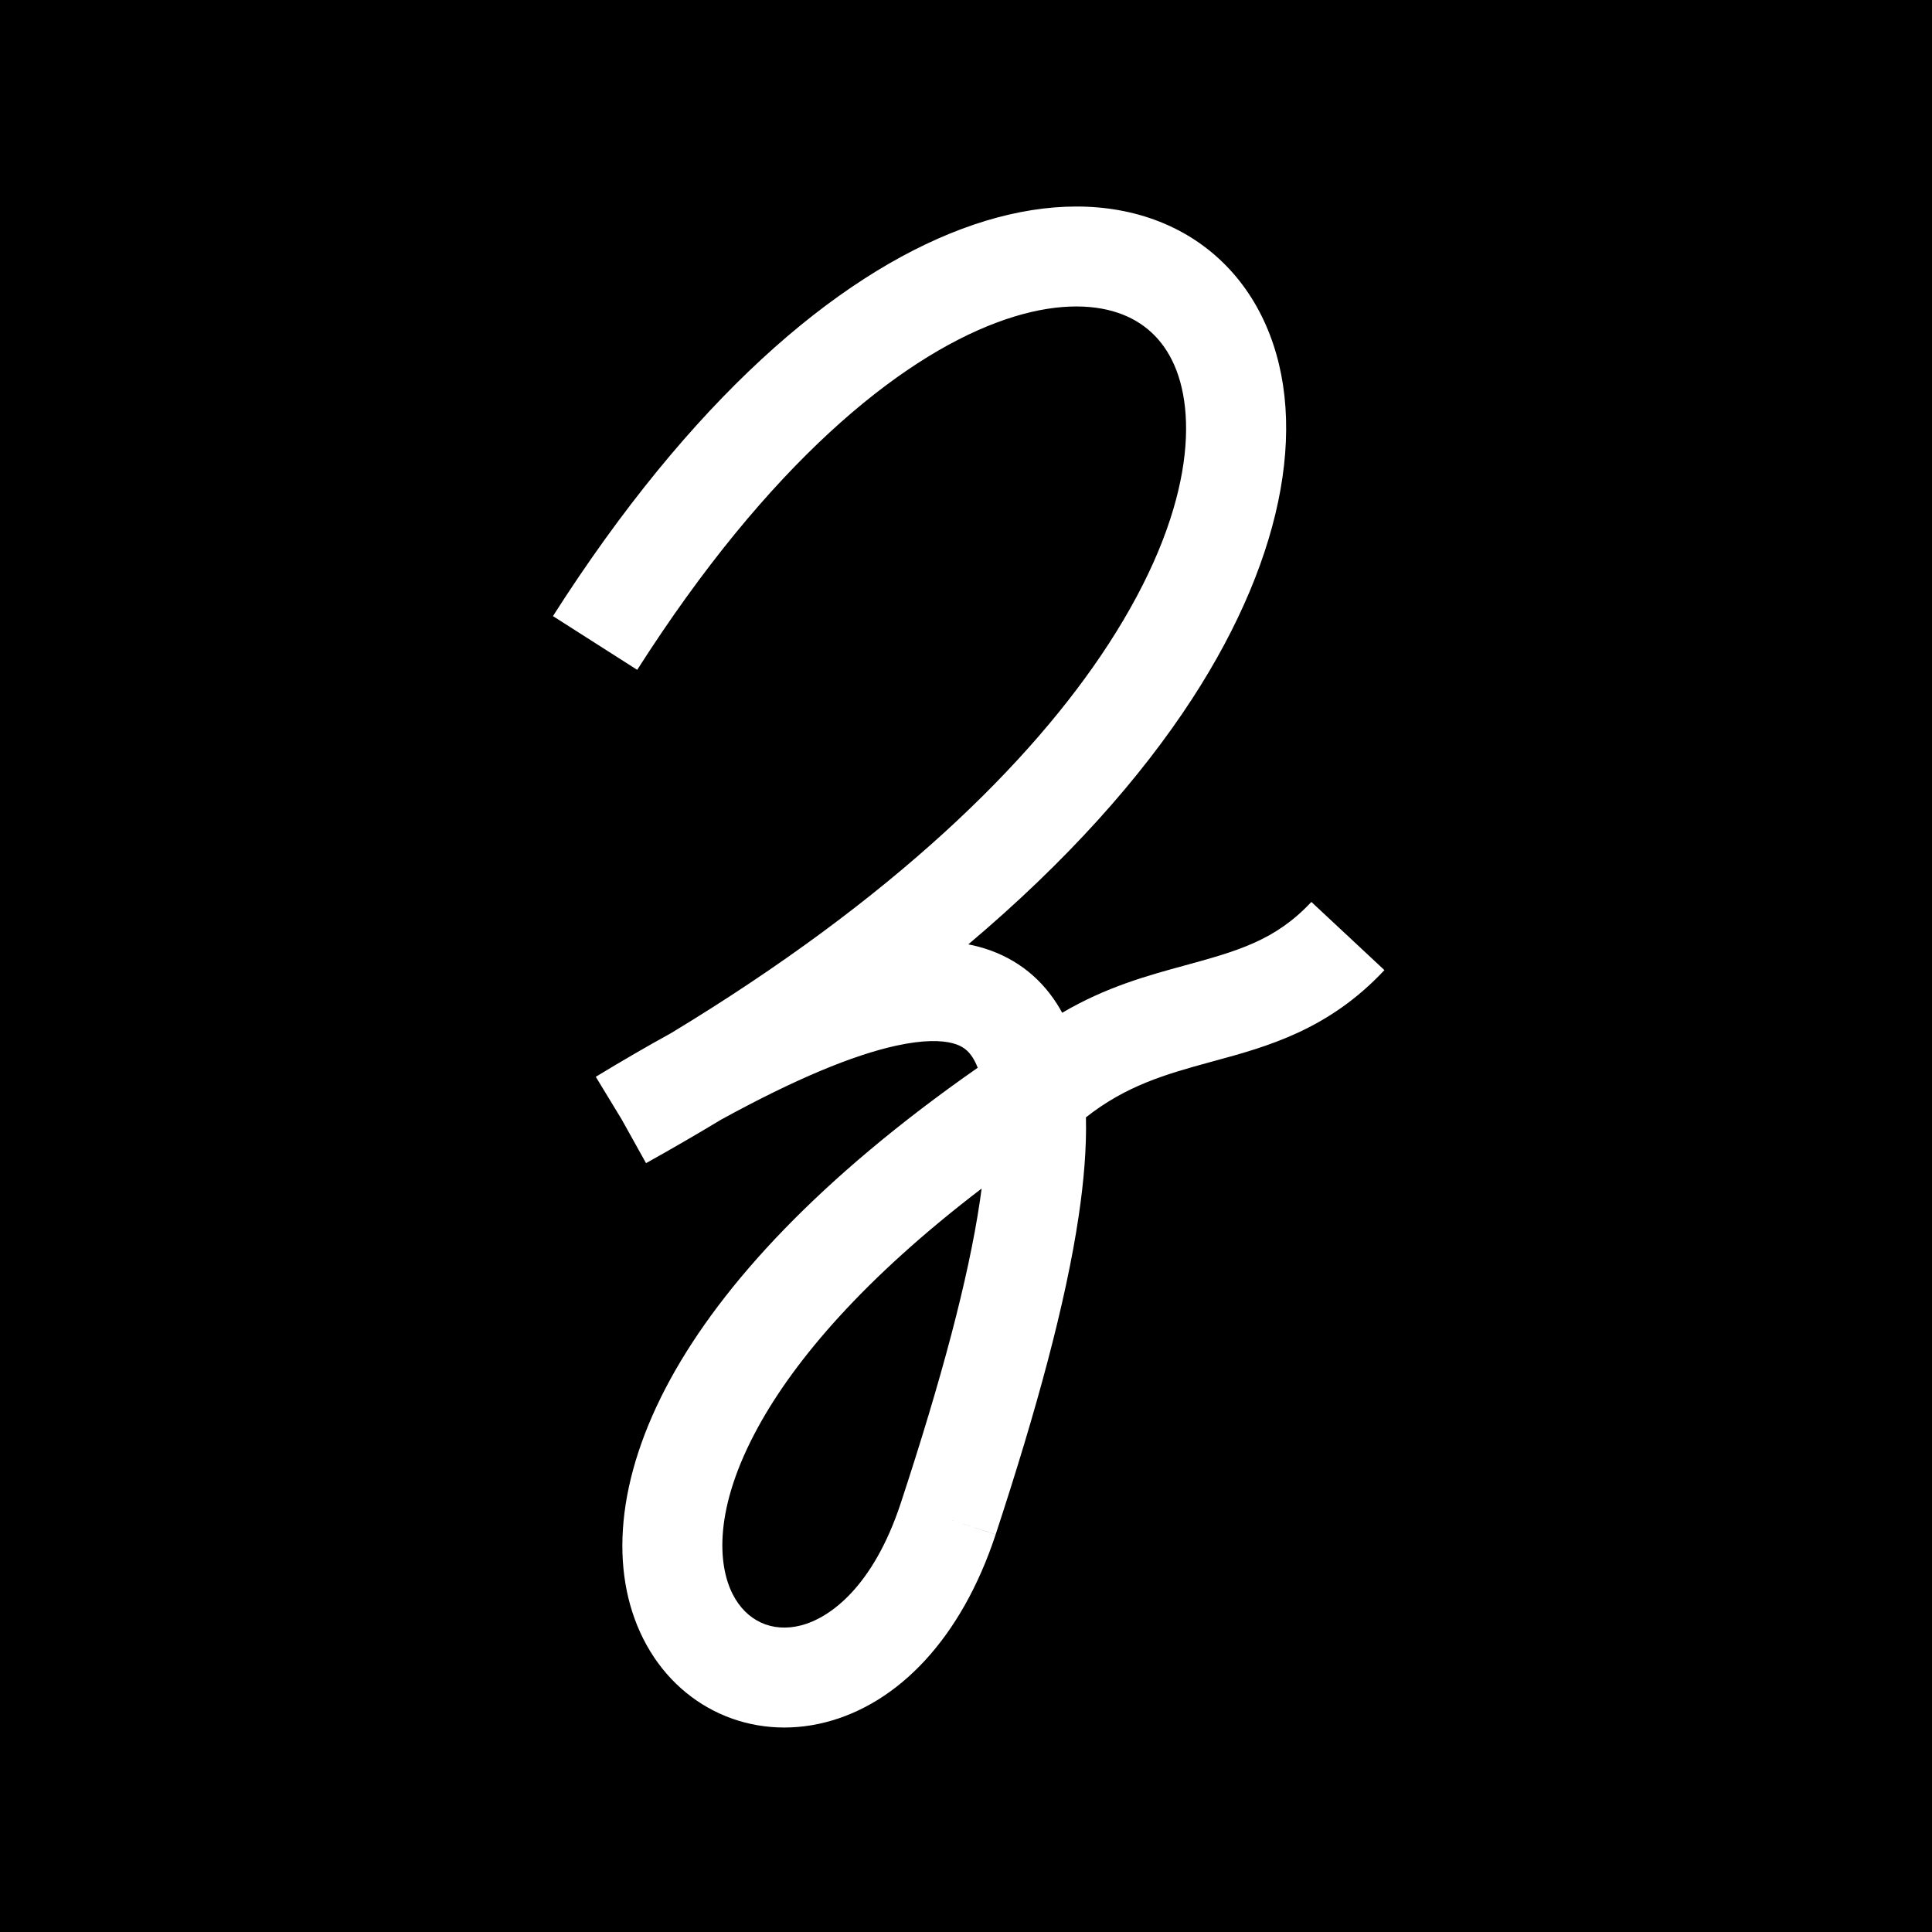 <svg width="290" height="290" viewBox="0 0 290 290" fill="none" xmlns="http://www.w3.org/2000/svg">
<rect width="290" height="290" fill="black"/>
<path fill-rule="evenodd" clip-rule="evenodd" d="M95.646 100.546C115.425 69.542 134.835 53.95 149.602 48.42C156.943 45.67 162.793 45.52 166.999 46.703C171.07 47.849 174.07 50.353 175.923 54.071C179.791 61.829 179.289 76.853 166.356 96.74C154.857 114.423 134.091 134.885 100.749 155.061C97.142 157.046 93.37 159.237 89.429 161.63L93.323 168.04L96.972 174.593C100.852 172.432 104.599 170.258 108.215 168.075C119.417 161.928 128.061 158.375 134.508 156.962C138.671 156.049 141.365 156.157 143.017 156.598C144.44 156.977 145.299 157.64 145.996 158.735C146.269 159.165 146.526 159.675 146.758 160.272C123.011 176.85 108.453 192.755 100.662 206.956C92.434 221.953 91.43 235.822 96.564 246.003C101.799 256.384 112.805 261.361 123.924 258.517C134.858 255.719 144.3 245.926 149.444 230.353L142.353 228.011L149.448 230.344C155.615 211.589 159.991 195.489 161.914 182.538C162.68 177.372 163.115 172.369 163.002 167.718C169.012 162.972 174.946 161.255 181.664 159.422C181.756 159.397 181.848 159.371 181.941 159.346C182.075 159.31 182.209 159.273 182.343 159.237C190.129 157.117 199.438 154.584 207.806 145.618L196.84 135.383C191.453 141.155 185.812 142.741 177.715 144.951C172.257 146.44 165.981 148.166 159.438 152.022C159.19 151.564 158.928 151.117 158.65 150.681C155.909 146.375 151.893 143.441 146.883 142.104C146.377 141.97 145.865 141.852 145.348 141.751C160.226 129.197 171.249 116.731 178.931 104.918C193.139 83.07 196.667 62.061 189.348 47.378C185.607 39.876 179.209 34.557 171.063 32.264C163.052 30.01 153.867 30.805 144.341 34.372C125.374 41.475 103.721 59.997 83 92.479L95.646 100.546ZM113.812 214.171C119.363 204.054 129.749 191.835 147.345 178.405C147.264 179.032 147.174 179.675 147.076 180.335C145.342 192.017 141.281 207.162 135.198 225.658C131.093 238.078 124.662 242.845 120.206 243.985C115.935 245.077 112.034 243.367 109.957 239.248C107.779 234.929 107.056 226.486 113.812 214.171Z" fill="white"/>
</svg>
